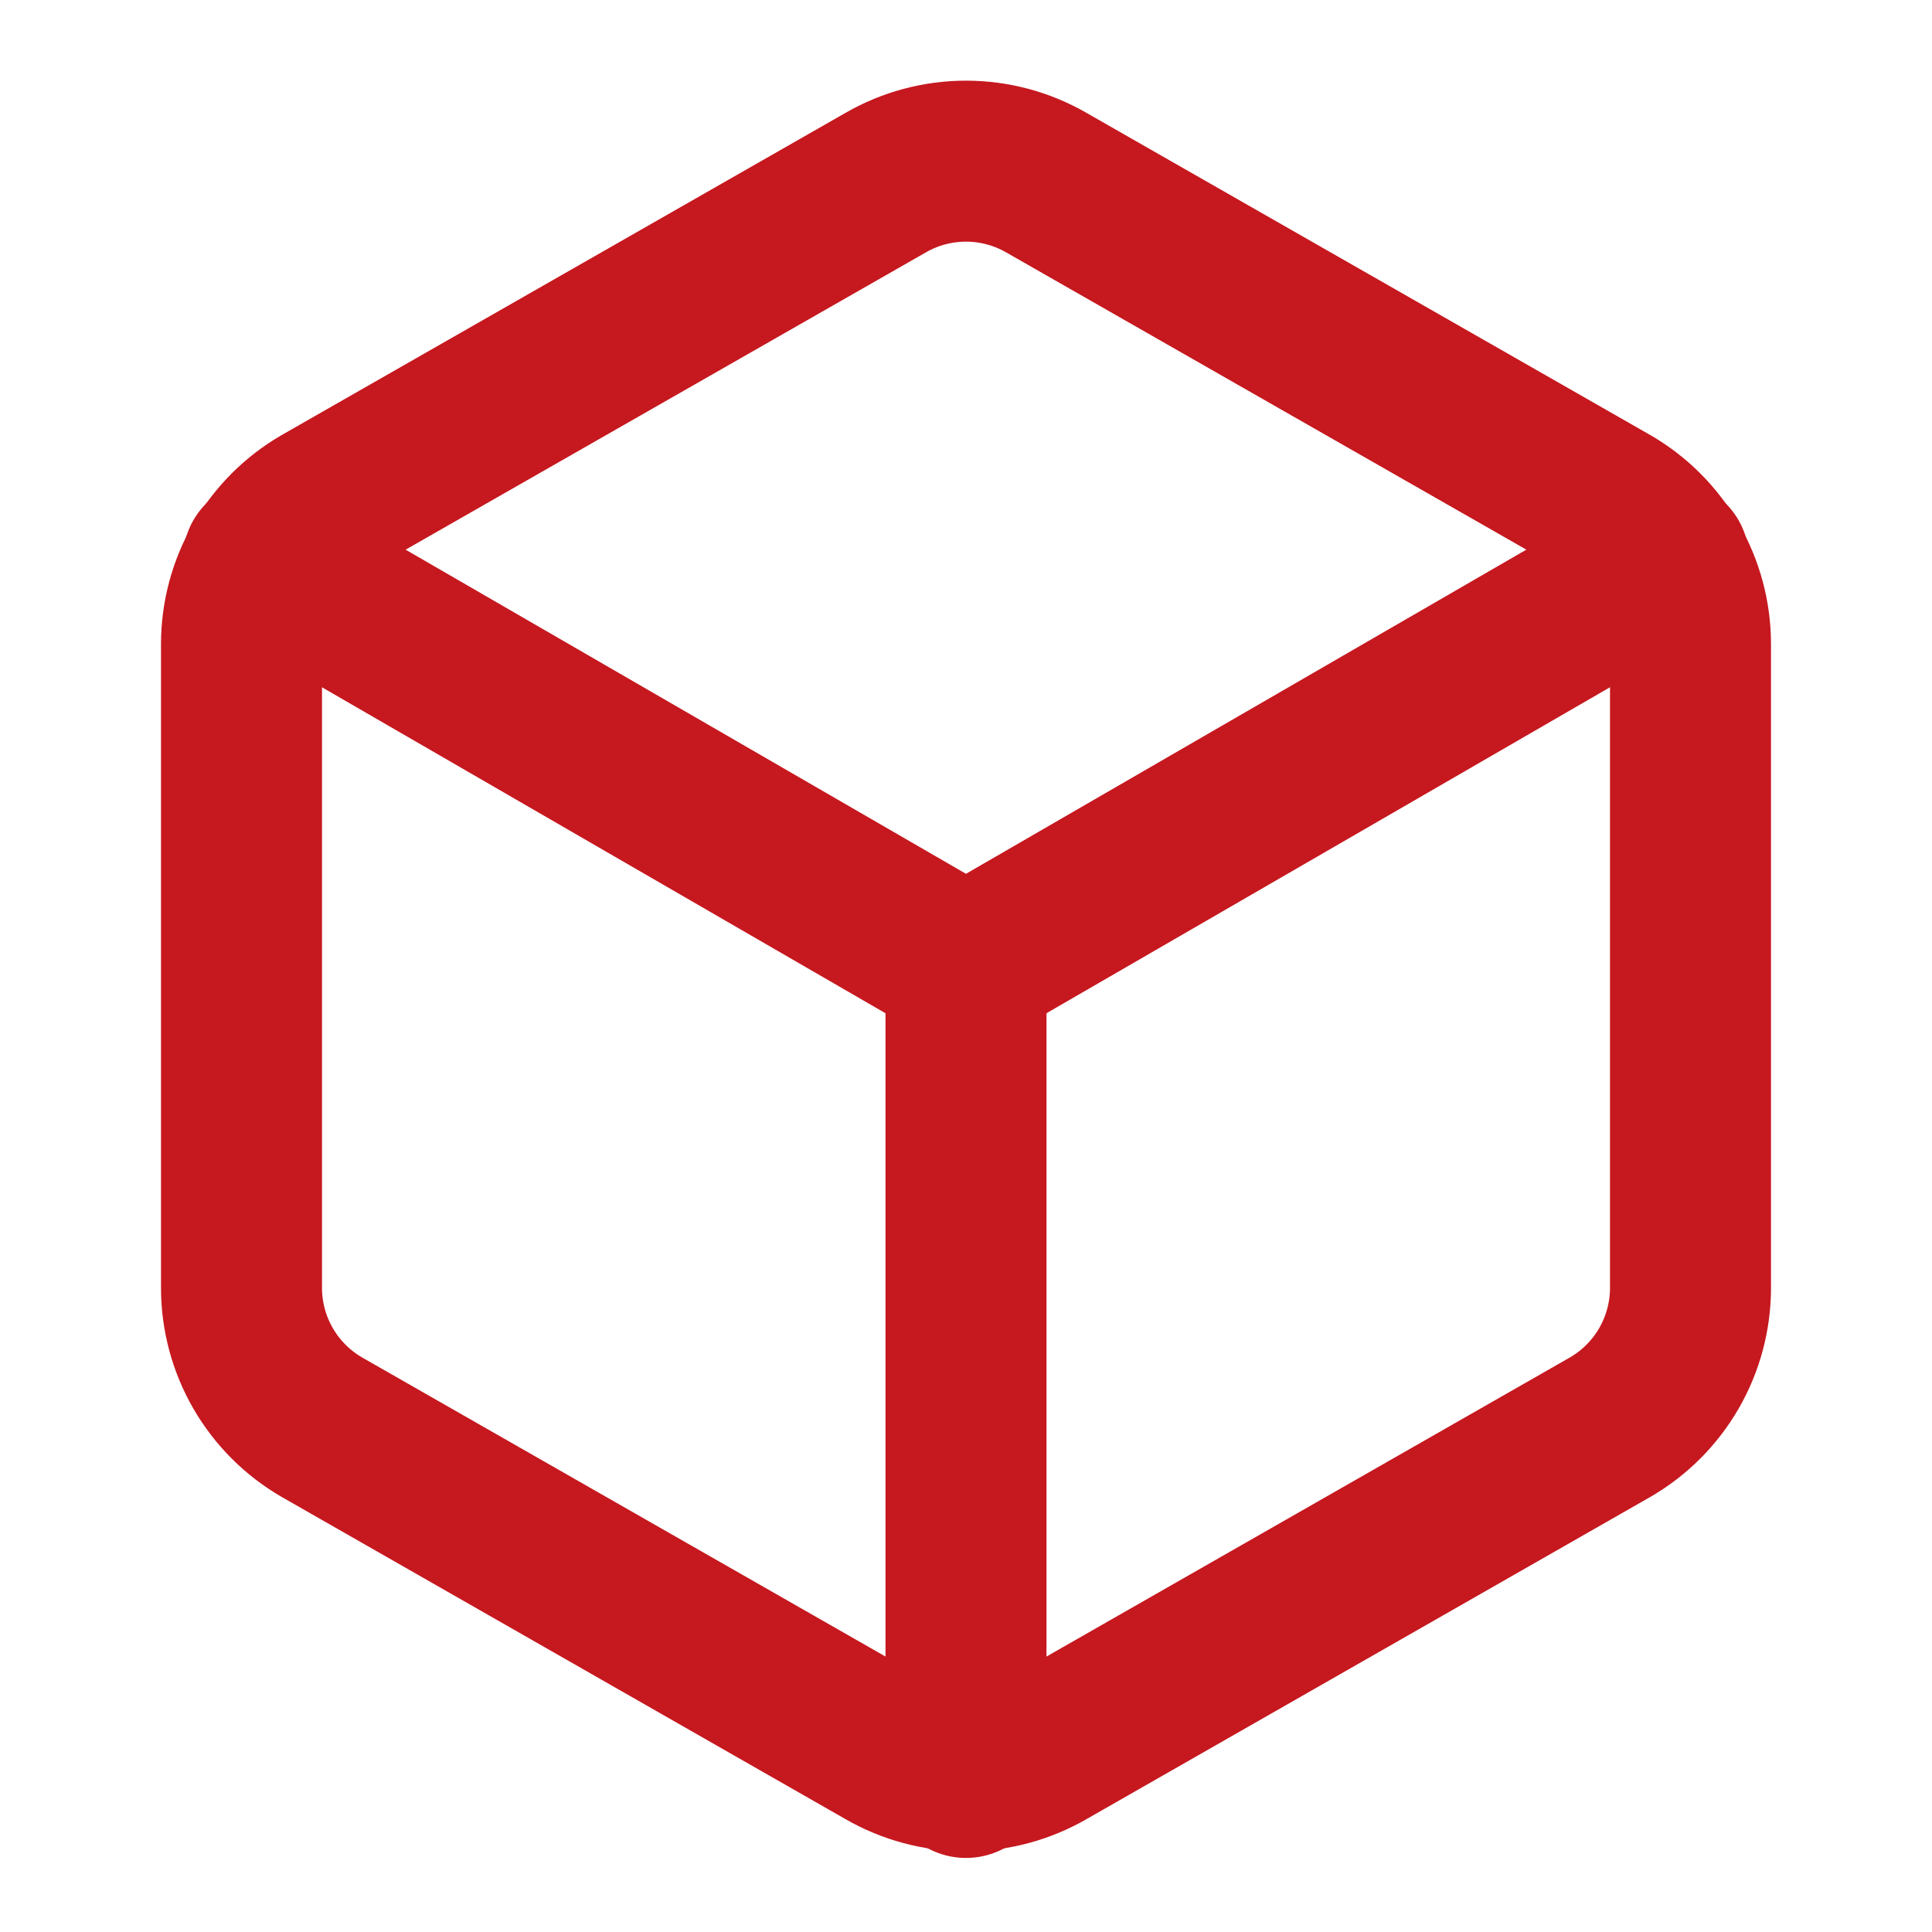 <svg width="72" height="72" viewBox="0 0 72 72" fill="none" xmlns="http://www.w3.org/2000/svg">
<path d="M63 48V24C62.999 22.948 62.721 21.914 62.195 21.003C61.668 20.093 60.911 19.336 60 18.81L39 6.81C38.088 6.283 37.053 6.006 36 6.006C34.947 6.006 33.912 6.283 33 6.81L12 18.81C11.089 19.336 10.332 20.093 9.805 21.003C9.279 21.914 9.001 22.948 9 24V48C9.001 49.052 9.279 50.086 9.805 50.996C10.332 51.907 11.089 52.664 12 53.19L33 65.19C33.912 65.717 34.947 65.994 36 65.994C37.053 65.994 38.088 65.717 39 65.19L60 53.19C60.911 52.664 61.668 51.907 62.195 50.996C62.721 50.086 62.999 49.052 63 48Z" stroke="#C6181F" stroke-width="6" stroke-linecap="round" stroke-linejoin="round"/>
<path d="M9.809 20.88L35.999 36.03L62.189 20.88" stroke="#C6181F" stroke-width="6" stroke-linecap="round" stroke-linejoin="round"/>
<path d="M36 66.24V36" stroke="#C6181F" stroke-width="6" stroke-linecap="round" stroke-linejoin="round"/>
</svg>
